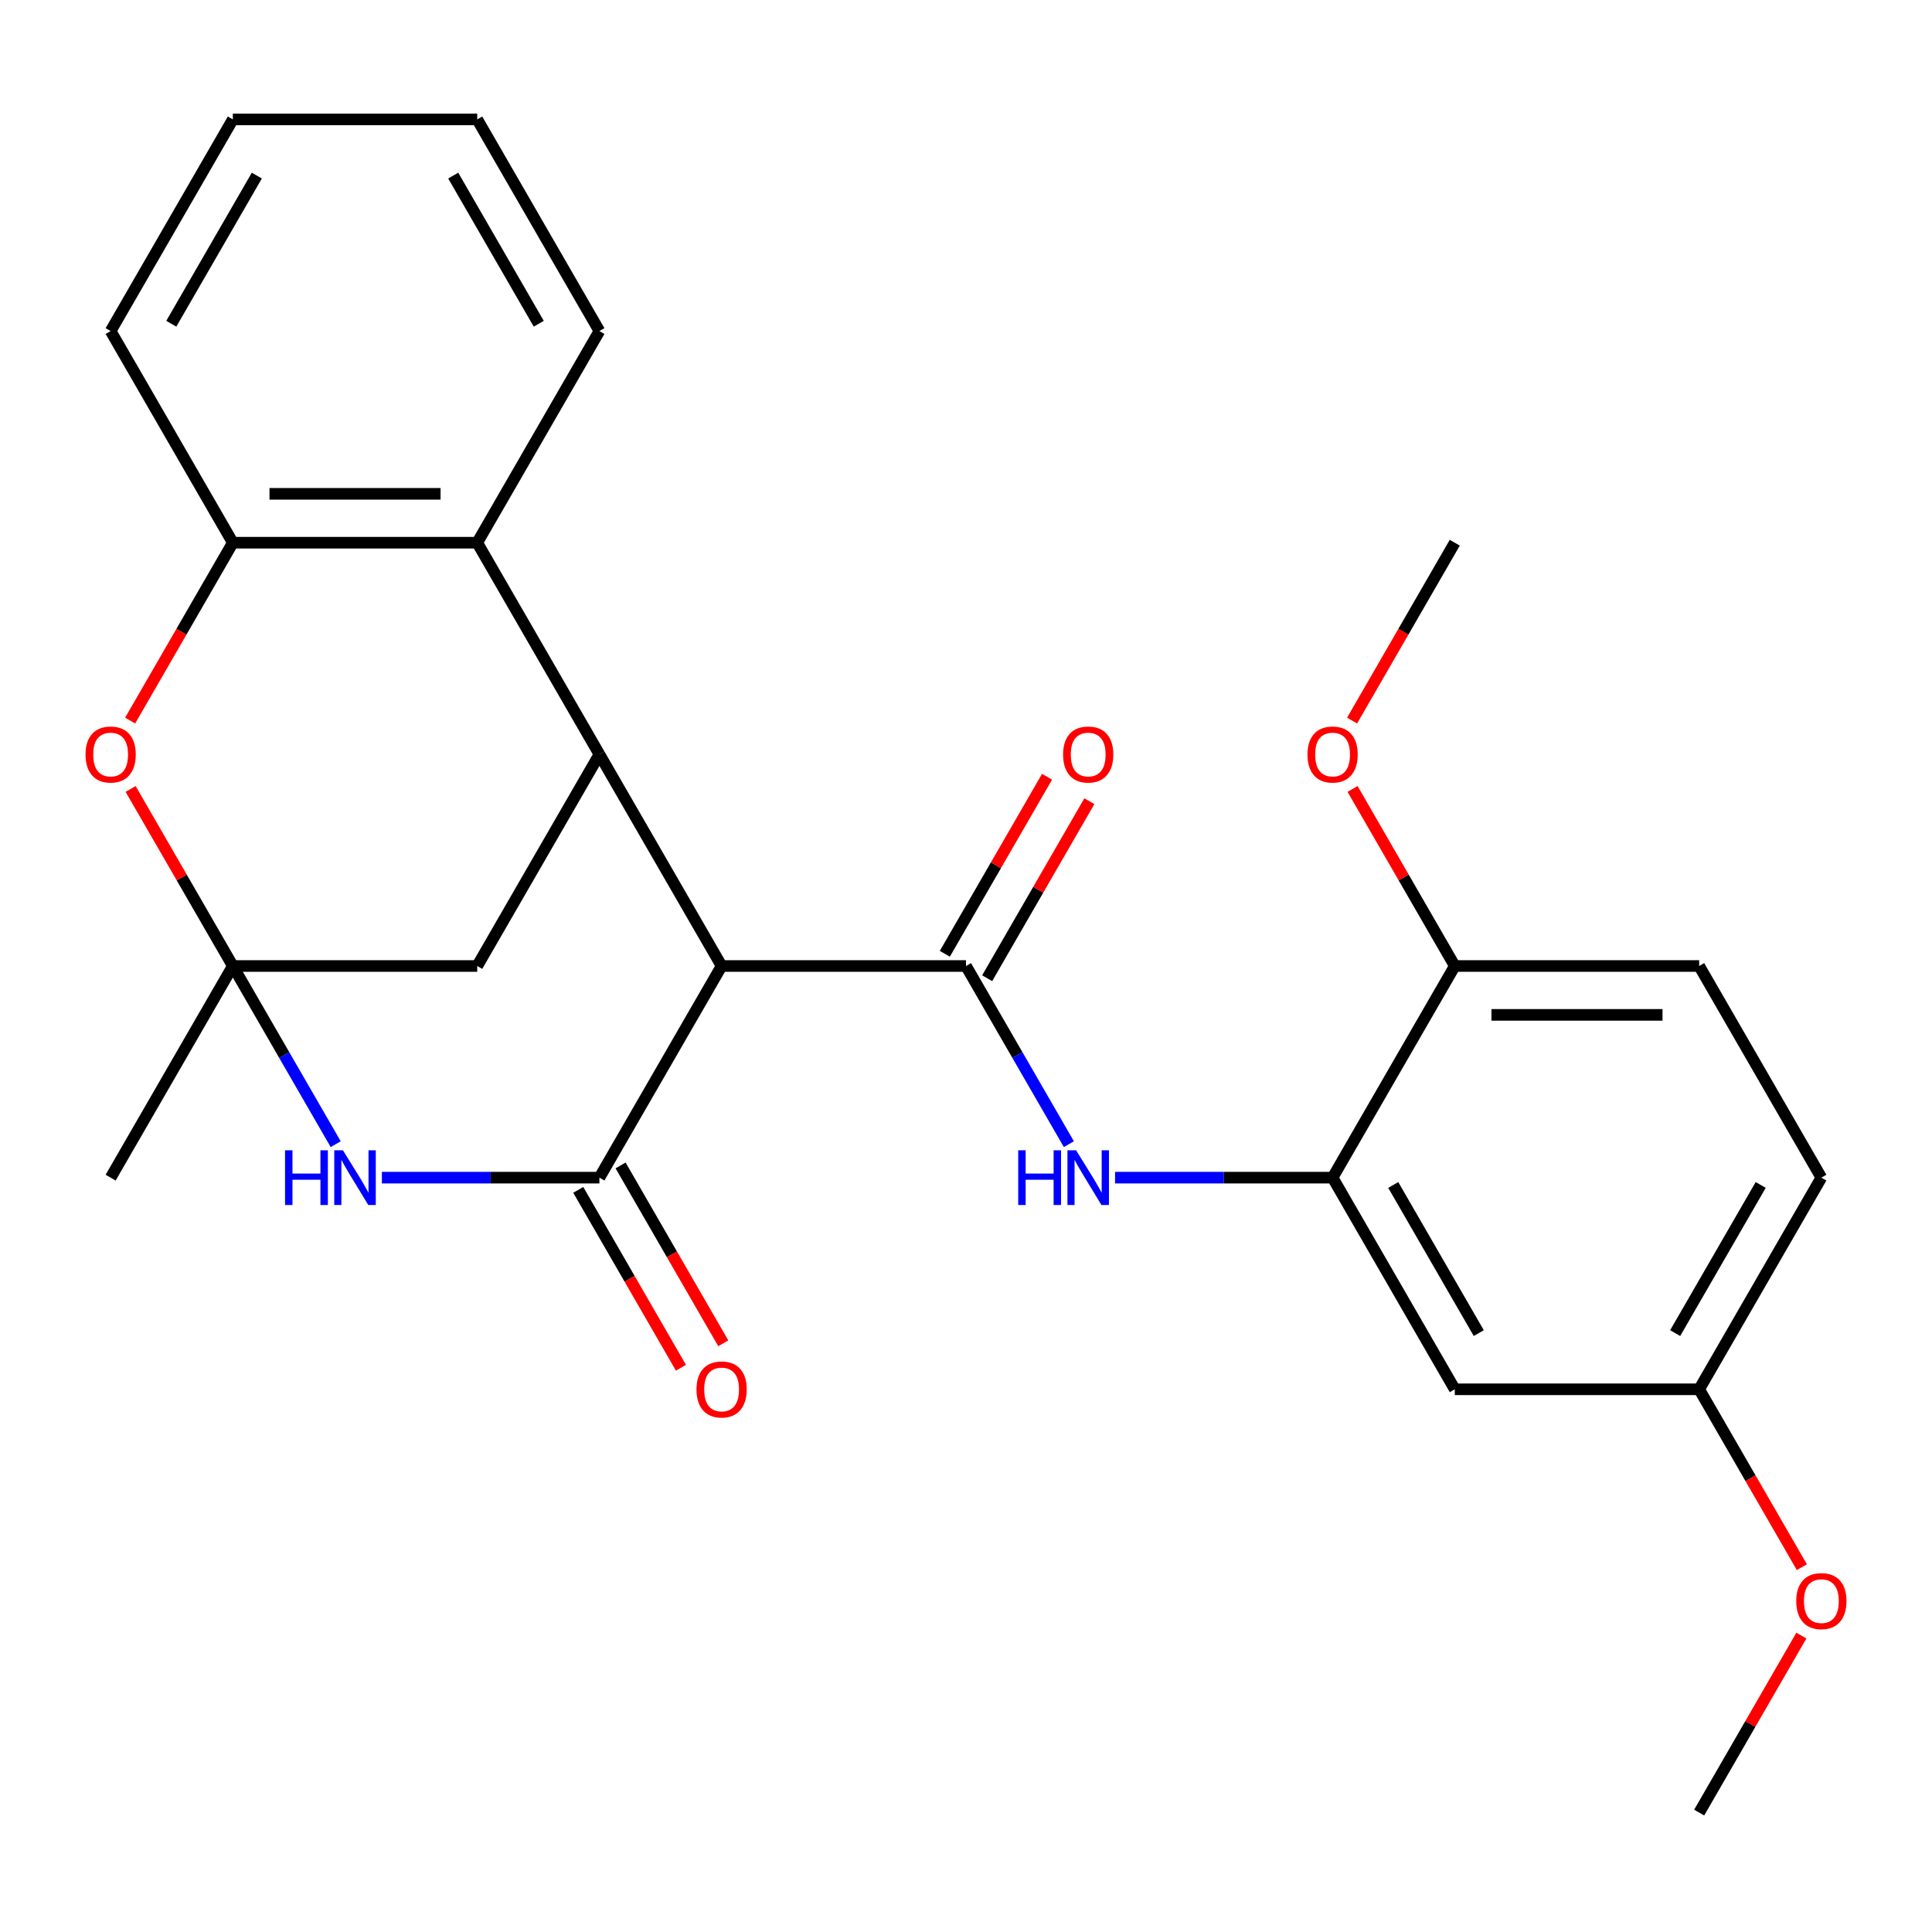 <?xml version='1.0' encoding='iso-8859-1'?>
<svg version='1.1' baseProfile='full'
              xmlns='http://www.w3.org/2000/svg'
                      xmlns:rdkit='http://www.rdkit.org/xml'
                      xmlns:xlink='http://www.w3.org/1999/xlink'
                  xml:space='preserve'
width='1000px' height='1000px' viewBox='0 0 1000 1000'>
<!-- END OF HEADER -->
<rect style='opacity:1.0;fill:#FFFFFF;stroke:none' width='1000' height='1000' x='0' y='0'> </rect>
<path class='bond-0' d='M 373.504,500 L 310.256,609.549' style='fill:none;fill-rule:evenodd;stroke:#000000;stroke-width:6px;stroke-linecap:butt;stroke-linejoin:miter;stroke-opacity:1' />
<path class='bond-3' d='M 373.504,500 L 500,500' style='fill:none;fill-rule:evenodd;stroke:#000000;stroke-width:6px;stroke-linecap:butt;stroke-linejoin:miter;stroke-opacity:1' />
<path class='bond-4' d='M 373.504,500 L 310.256,390.451' style='fill:none;fill-rule:evenodd;stroke:#000000;stroke-width:6px;stroke-linecap:butt;stroke-linejoin:miter;stroke-opacity:1' />
<path class='bond-2' d='M 310.256,609.549 L 253.96,609.549' style='fill:none;fill-rule:evenodd;stroke:#000000;stroke-width:6px;stroke-linecap:butt;stroke-linejoin:miter;stroke-opacity:1' />
<path class='bond-2' d='M 253.96,609.549 L 197.663,609.549' style='fill:none;fill-rule:evenodd;stroke:#0000FF;stroke-width:6px;stroke-linecap:butt;stroke-linejoin:miter;stroke-opacity:1' />
<path class='bond-12' d='M 299.302,615.873 L 325.879,661.906' style='fill:none;fill-rule:evenodd;stroke:#000000;stroke-width:6px;stroke-linecap:butt;stroke-linejoin:miter;stroke-opacity:1' />
<path class='bond-12' d='M 325.879,661.906 L 352.456,707.939' style='fill:none;fill-rule:evenodd;stroke:#FF0000;stroke-width:6px;stroke-linecap:butt;stroke-linejoin:miter;stroke-opacity:1' />
<path class='bond-12' d='M 321.211,603.224 L 347.788,649.257' style='fill:none;fill-rule:evenodd;stroke:#000000;stroke-width:6px;stroke-linecap:butt;stroke-linejoin:miter;stroke-opacity:1' />
<path class='bond-12' d='M 347.788,649.257 L 374.366,695.29' style='fill:none;fill-rule:evenodd;stroke:#FF0000;stroke-width:6px;stroke-linecap:butt;stroke-linejoin:miter;stroke-opacity:1' />
<path class='bond-1' d='M 120.513,500 L 247.009,500' style='fill:none;fill-rule:evenodd;stroke:#000000;stroke-width:6px;stroke-linecap:butt;stroke-linejoin:miter;stroke-opacity:1' />
<path class='bond-5' d='M 120.513,500 L 94.063,454.187' style='fill:none;fill-rule:evenodd;stroke:#000000;stroke-width:6px;stroke-linecap:butt;stroke-linejoin:miter;stroke-opacity:1' />
<path class='bond-5' d='M 94.063,454.187 L 67.612,408.374' style='fill:none;fill-rule:evenodd;stroke:#FF0000;stroke-width:6px;stroke-linecap:butt;stroke-linejoin:miter;stroke-opacity:1' />
<path class='bond-17' d='M 120.513,500 L 57.265,609.549' style='fill:none;fill-rule:evenodd;stroke:#000000;stroke-width:6px;stroke-linecap:butt;stroke-linejoin:miter;stroke-opacity:1' />
<path class='bond-27' d='M 120.513,500 L 147.136,546.113' style='fill:none;fill-rule:evenodd;stroke:#000000;stroke-width:6px;stroke-linecap:butt;stroke-linejoin:miter;stroke-opacity:1' />
<path class='bond-27' d='M 147.136,546.113 L 173.76,592.226' style='fill:none;fill-rule:evenodd;stroke:#0000FF;stroke-width:6px;stroke-linecap:butt;stroke-linejoin:miter;stroke-opacity:1' />
<path class='bond-6' d='M 500,500 L 526.623,546.113' style='fill:none;fill-rule:evenodd;stroke:#000000;stroke-width:6px;stroke-linecap:butt;stroke-linejoin:miter;stroke-opacity:1' />
<path class='bond-6' d='M 526.623,546.113 L 553.247,592.226' style='fill:none;fill-rule:evenodd;stroke:#0000FF;stroke-width:6px;stroke-linecap:butt;stroke-linejoin:miter;stroke-opacity:1' />
<path class='bond-13' d='M 510.955,506.325 L 537.405,460.512' style='fill:none;fill-rule:evenodd;stroke:#000000;stroke-width:6px;stroke-linecap:butt;stroke-linejoin:miter;stroke-opacity:1' />
<path class='bond-13' d='M 537.405,460.512 L 563.855,414.699' style='fill:none;fill-rule:evenodd;stroke:#FF0000;stroke-width:6px;stroke-linecap:butt;stroke-linejoin:miter;stroke-opacity:1' />
<path class='bond-13' d='M 489.045,493.675 L 515.495,447.862' style='fill:none;fill-rule:evenodd;stroke:#000000;stroke-width:6px;stroke-linecap:butt;stroke-linejoin:miter;stroke-opacity:1' />
<path class='bond-13' d='M 515.495,447.862 L 541.946,402.049' style='fill:none;fill-rule:evenodd;stroke:#FF0000;stroke-width:6px;stroke-linecap:butt;stroke-linejoin:miter;stroke-opacity:1' />
<path class='bond-7' d='M 310.256,390.451 L 247.009,280.903' style='fill:none;fill-rule:evenodd;stroke:#000000;stroke-width:6px;stroke-linecap:butt;stroke-linejoin:miter;stroke-opacity:1' />
<path class='bond-10' d='M 310.256,390.451 L 247.009,500' style='fill:none;fill-rule:evenodd;stroke:#000000;stroke-width:6px;stroke-linecap:butt;stroke-linejoin:miter;stroke-opacity:1' />
<path class='bond-28' d='M 67.358,372.969 L 93.936,326.936' style='fill:none;fill-rule:evenodd;stroke:#FF0000;stroke-width:6px;stroke-linecap:butt;stroke-linejoin:miter;stroke-opacity:1' />
<path class='bond-28' d='M 93.936,326.936 L 120.513,280.903' style='fill:none;fill-rule:evenodd;stroke:#000000;stroke-width:6px;stroke-linecap:butt;stroke-linejoin:miter;stroke-opacity:1' />
<path class='bond-8' d='M 577.15,609.549 L 633.447,609.549' style='fill:none;fill-rule:evenodd;stroke:#0000FF;stroke-width:6px;stroke-linecap:butt;stroke-linejoin:miter;stroke-opacity:1' />
<path class='bond-8' d='M 633.447,609.549 L 689.744,609.549' style='fill:none;fill-rule:evenodd;stroke:#000000;stroke-width:6px;stroke-linecap:butt;stroke-linejoin:miter;stroke-opacity:1' />
<path class='bond-9' d='M 247.009,280.903 L 120.513,280.903' style='fill:none;fill-rule:evenodd;stroke:#000000;stroke-width:6px;stroke-linecap:butt;stroke-linejoin:miter;stroke-opacity:1' />
<path class='bond-9' d='M 228.034,255.604 L 139.487,255.604' style='fill:none;fill-rule:evenodd;stroke:#000000;stroke-width:6px;stroke-linecap:butt;stroke-linejoin:miter;stroke-opacity:1' />
<path class='bond-20' d='M 247.009,280.903 L 310.256,171.354' style='fill:none;fill-rule:evenodd;stroke:#000000;stroke-width:6px;stroke-linecap:butt;stroke-linejoin:miter;stroke-opacity:1' />
<path class='bond-11' d='M 689.744,609.549 L 752.991,719.097' style='fill:none;fill-rule:evenodd;stroke:#000000;stroke-width:6px;stroke-linecap:butt;stroke-linejoin:miter;stroke-opacity:1' />
<path class='bond-11' d='M 721.14,613.331 L 765.414,690.015' style='fill:none;fill-rule:evenodd;stroke:#000000;stroke-width:6px;stroke-linecap:butt;stroke-linejoin:miter;stroke-opacity:1' />
<path class='bond-14' d='M 689.744,609.549 L 752.991,500' style='fill:none;fill-rule:evenodd;stroke:#000000;stroke-width:6px;stroke-linecap:butt;stroke-linejoin:miter;stroke-opacity:1' />
<path class='bond-22' d='M 120.513,280.903 L 57.265,171.354' style='fill:none;fill-rule:evenodd;stroke:#000000;stroke-width:6px;stroke-linecap:butt;stroke-linejoin:miter;stroke-opacity:1' />
<path class='bond-16' d='M 752.991,719.097 L 879.487,719.097' style='fill:none;fill-rule:evenodd;stroke:#000000;stroke-width:6px;stroke-linecap:butt;stroke-linejoin:miter;stroke-opacity:1' />
<path class='bond-15' d='M 752.991,500 L 879.487,500' style='fill:none;fill-rule:evenodd;stroke:#000000;stroke-width:6px;stroke-linecap:butt;stroke-linejoin:miter;stroke-opacity:1' />
<path class='bond-15' d='M 771.966,525.299 L 860.513,525.299' style='fill:none;fill-rule:evenodd;stroke:#000000;stroke-width:6px;stroke-linecap:butt;stroke-linejoin:miter;stroke-opacity:1' />
<path class='bond-19' d='M 752.991,500 L 726.541,454.187' style='fill:none;fill-rule:evenodd;stroke:#000000;stroke-width:6px;stroke-linecap:butt;stroke-linejoin:miter;stroke-opacity:1' />
<path class='bond-19' d='M 726.541,454.187 L 700.091,408.374' style='fill:none;fill-rule:evenodd;stroke:#FF0000;stroke-width:6px;stroke-linecap:butt;stroke-linejoin:miter;stroke-opacity:1' />
<path class='bond-18' d='M 879.487,500 L 942.735,609.549' style='fill:none;fill-rule:evenodd;stroke:#000000;stroke-width:6px;stroke-linecap:butt;stroke-linejoin:miter;stroke-opacity:1' />
<path class='bond-21' d='M 879.487,719.097 L 906.064,765.13' style='fill:none;fill-rule:evenodd;stroke:#000000;stroke-width:6px;stroke-linecap:butt;stroke-linejoin:miter;stroke-opacity:1' />
<path class='bond-21' d='M 906.064,765.13 L 932.642,811.163' style='fill:none;fill-rule:evenodd;stroke:#FF0000;stroke-width:6px;stroke-linecap:butt;stroke-linejoin:miter;stroke-opacity:1' />
<path class='bond-30' d='M 879.487,719.097 L 942.735,609.549' style='fill:none;fill-rule:evenodd;stroke:#000000;stroke-width:6px;stroke-linecap:butt;stroke-linejoin:miter;stroke-opacity:1' />
<path class='bond-30' d='M 867.065,690.015 L 911.338,613.331' style='fill:none;fill-rule:evenodd;stroke:#000000;stroke-width:6px;stroke-linecap:butt;stroke-linejoin:miter;stroke-opacity:1' />
<path class='bond-23' d='M 699.837,372.969 L 726.414,326.936' style='fill:none;fill-rule:evenodd;stroke:#FF0000;stroke-width:6px;stroke-linecap:butt;stroke-linejoin:miter;stroke-opacity:1' />
<path class='bond-23' d='M 726.414,326.936 L 752.991,280.903' style='fill:none;fill-rule:evenodd;stroke:#000000;stroke-width:6px;stroke-linecap:butt;stroke-linejoin:miter;stroke-opacity:1' />
<path class='bond-25' d='M 310.256,171.354 L 247.009,61.806' style='fill:none;fill-rule:evenodd;stroke:#000000;stroke-width:6px;stroke-linecap:butt;stroke-linejoin:miter;stroke-opacity:1' />
<path class='bond-25' d='M 278.86,167.572 L 234.586,90.888' style='fill:none;fill-rule:evenodd;stroke:#000000;stroke-width:6px;stroke-linecap:butt;stroke-linejoin:miter;stroke-opacity:1' />
<path class='bond-24' d='M 932.388,846.568 L 905.937,892.381' style='fill:none;fill-rule:evenodd;stroke:#FF0000;stroke-width:6px;stroke-linecap:butt;stroke-linejoin:miter;stroke-opacity:1' />
<path class='bond-24' d='M 905.937,892.381 L 879.487,938.194' style='fill:none;fill-rule:evenodd;stroke:#000000;stroke-width:6px;stroke-linecap:butt;stroke-linejoin:miter;stroke-opacity:1' />
<path class='bond-29' d='M 57.265,171.354 L 120.513,61.806' style='fill:none;fill-rule:evenodd;stroke:#000000;stroke-width:6px;stroke-linecap:butt;stroke-linejoin:miter;stroke-opacity:1' />
<path class='bond-29' d='M 88.662,167.572 L 132.935,90.888' style='fill:none;fill-rule:evenodd;stroke:#000000;stroke-width:6px;stroke-linecap:butt;stroke-linejoin:miter;stroke-opacity:1' />
<path class='bond-26' d='M 247.009,61.806 L 120.513,61.806' style='fill:none;fill-rule:evenodd;stroke:#000000;stroke-width:6px;stroke-linecap:butt;stroke-linejoin:miter;stroke-opacity:1' />
<path  class='atom-3' d='M 147.541 595.389
L 151.381 595.389
L 151.381 607.429
L 165.861 607.429
L 165.861 595.389
L 169.701 595.389
L 169.701 623.709
L 165.861 623.709
L 165.861 610.629
L 151.381 610.629
L 151.381 623.709
L 147.541 623.709
L 147.541 595.389
' fill='#0000FF'/>
<path  class='atom-3' d='M 177.501 595.389
L 186.781 610.389
Q 187.701 611.869, 189.181 614.549
Q 190.661 617.229, 190.741 617.389
L 190.741 595.389
L 194.501 595.389
L 194.501 623.709
L 190.621 623.709
L 180.661 607.309
Q 179.501 605.389, 178.261 603.189
Q 177.061 600.989, 176.701 600.309
L 176.701 623.709
L 173.021 623.709
L 173.021 595.389
L 177.501 595.389
' fill='#0000FF'/>
<path  class='atom-6' d='M 44.265 390.531
Q 44.265 383.731, 47.625 379.931
Q 50.985 376.131, 57.265 376.131
Q 63.545 376.131, 66.905 379.931
Q 70.265 383.731, 70.265 390.531
Q 70.265 397.411, 66.865 401.331
Q 63.465 405.211, 57.265 405.211
Q 51.025 405.211, 47.625 401.331
Q 44.265 397.451, 44.265 390.531
M 57.265 402.011
Q 61.585 402.011, 63.905 399.131
Q 66.265 396.211, 66.265 390.531
Q 66.265 384.971, 63.905 382.171
Q 61.585 379.331, 57.265 379.331
Q 52.945 379.331, 50.585 382.131
Q 48.265 384.931, 48.265 390.531
Q 48.265 396.251, 50.585 399.131
Q 52.945 402.011, 57.265 402.011
' fill='#FF0000'/>
<path  class='atom-7' d='M 527.028 595.389
L 530.868 595.389
L 530.868 607.429
L 545.348 607.429
L 545.348 595.389
L 549.188 595.389
L 549.188 623.709
L 545.348 623.709
L 545.348 610.629
L 530.868 610.629
L 530.868 623.709
L 527.028 623.709
L 527.028 595.389
' fill='#0000FF'/>
<path  class='atom-7' d='M 556.988 595.389
L 566.268 610.389
Q 567.188 611.869, 568.668 614.549
Q 570.148 617.229, 570.228 617.389
L 570.228 595.389
L 573.988 595.389
L 573.988 623.709
L 570.108 623.709
L 560.148 607.309
Q 558.988 605.389, 557.748 603.189
Q 556.548 600.989, 556.188 600.309
L 556.188 623.709
L 552.508 623.709
L 552.508 595.389
L 556.988 595.389
' fill='#0000FF'/>
<path  class='atom-13' d='M 360.504 719.177
Q 360.504 712.377, 363.864 708.577
Q 367.224 704.777, 373.504 704.777
Q 379.784 704.777, 383.144 708.577
Q 386.504 712.377, 386.504 719.177
Q 386.504 726.057, 383.104 729.977
Q 379.704 733.857, 373.504 733.857
Q 367.264 733.857, 363.864 729.977
Q 360.504 726.097, 360.504 719.177
M 373.504 730.657
Q 377.824 730.657, 380.144 727.777
Q 382.504 724.857, 382.504 719.177
Q 382.504 713.617, 380.144 710.817
Q 377.824 707.977, 373.504 707.977
Q 369.184 707.977, 366.824 710.777
Q 364.504 713.577, 364.504 719.177
Q 364.504 724.897, 366.824 727.777
Q 369.184 730.657, 373.504 730.657
' fill='#FF0000'/>
<path  class='atom-14' d='M 550.248 390.531
Q 550.248 383.731, 553.608 379.931
Q 556.968 376.131, 563.248 376.131
Q 569.528 376.131, 572.888 379.931
Q 576.248 383.731, 576.248 390.531
Q 576.248 397.411, 572.848 401.331
Q 569.448 405.211, 563.248 405.211
Q 557.008 405.211, 553.608 401.331
Q 550.248 397.451, 550.248 390.531
M 563.248 402.011
Q 567.568 402.011, 569.888 399.131
Q 572.248 396.211, 572.248 390.531
Q 572.248 384.971, 569.888 382.171
Q 567.568 379.331, 563.248 379.331
Q 558.928 379.331, 556.568 382.131
Q 554.248 384.931, 554.248 390.531
Q 554.248 396.251, 556.568 399.131
Q 558.928 402.011, 563.248 402.011
' fill='#FF0000'/>
<path  class='atom-20' d='M 676.744 390.531
Q 676.744 383.731, 680.104 379.931
Q 683.464 376.131, 689.744 376.131
Q 696.024 376.131, 699.384 379.931
Q 702.744 383.731, 702.744 390.531
Q 702.744 397.411, 699.344 401.331
Q 695.944 405.211, 689.744 405.211
Q 683.504 405.211, 680.104 401.331
Q 676.744 397.451, 676.744 390.531
M 689.744 402.011
Q 694.064 402.011, 696.384 399.131
Q 698.744 396.211, 698.744 390.531
Q 698.744 384.971, 696.384 382.171
Q 694.064 379.331, 689.744 379.331
Q 685.424 379.331, 683.064 382.131
Q 680.744 384.931, 680.744 390.531
Q 680.744 396.251, 683.064 399.131
Q 685.424 402.011, 689.744 402.011
' fill='#FF0000'/>
<path  class='atom-22' d='M 929.735 828.726
Q 929.735 821.926, 933.095 818.126
Q 936.455 814.326, 942.735 814.326
Q 949.015 814.326, 952.375 818.126
Q 955.735 821.926, 955.735 828.726
Q 955.735 835.606, 952.335 839.526
Q 948.935 843.406, 942.735 843.406
Q 936.495 843.406, 933.095 839.526
Q 929.735 835.646, 929.735 828.726
M 942.735 840.206
Q 947.055 840.206, 949.375 837.326
Q 951.735 834.406, 951.735 828.726
Q 951.735 823.166, 949.375 820.366
Q 947.055 817.526, 942.735 817.526
Q 938.415 817.526, 936.055 820.326
Q 933.735 823.126, 933.735 828.726
Q 933.735 834.446, 936.055 837.326
Q 938.415 840.206, 942.735 840.206
' fill='#FF0000'/>
</svg>
